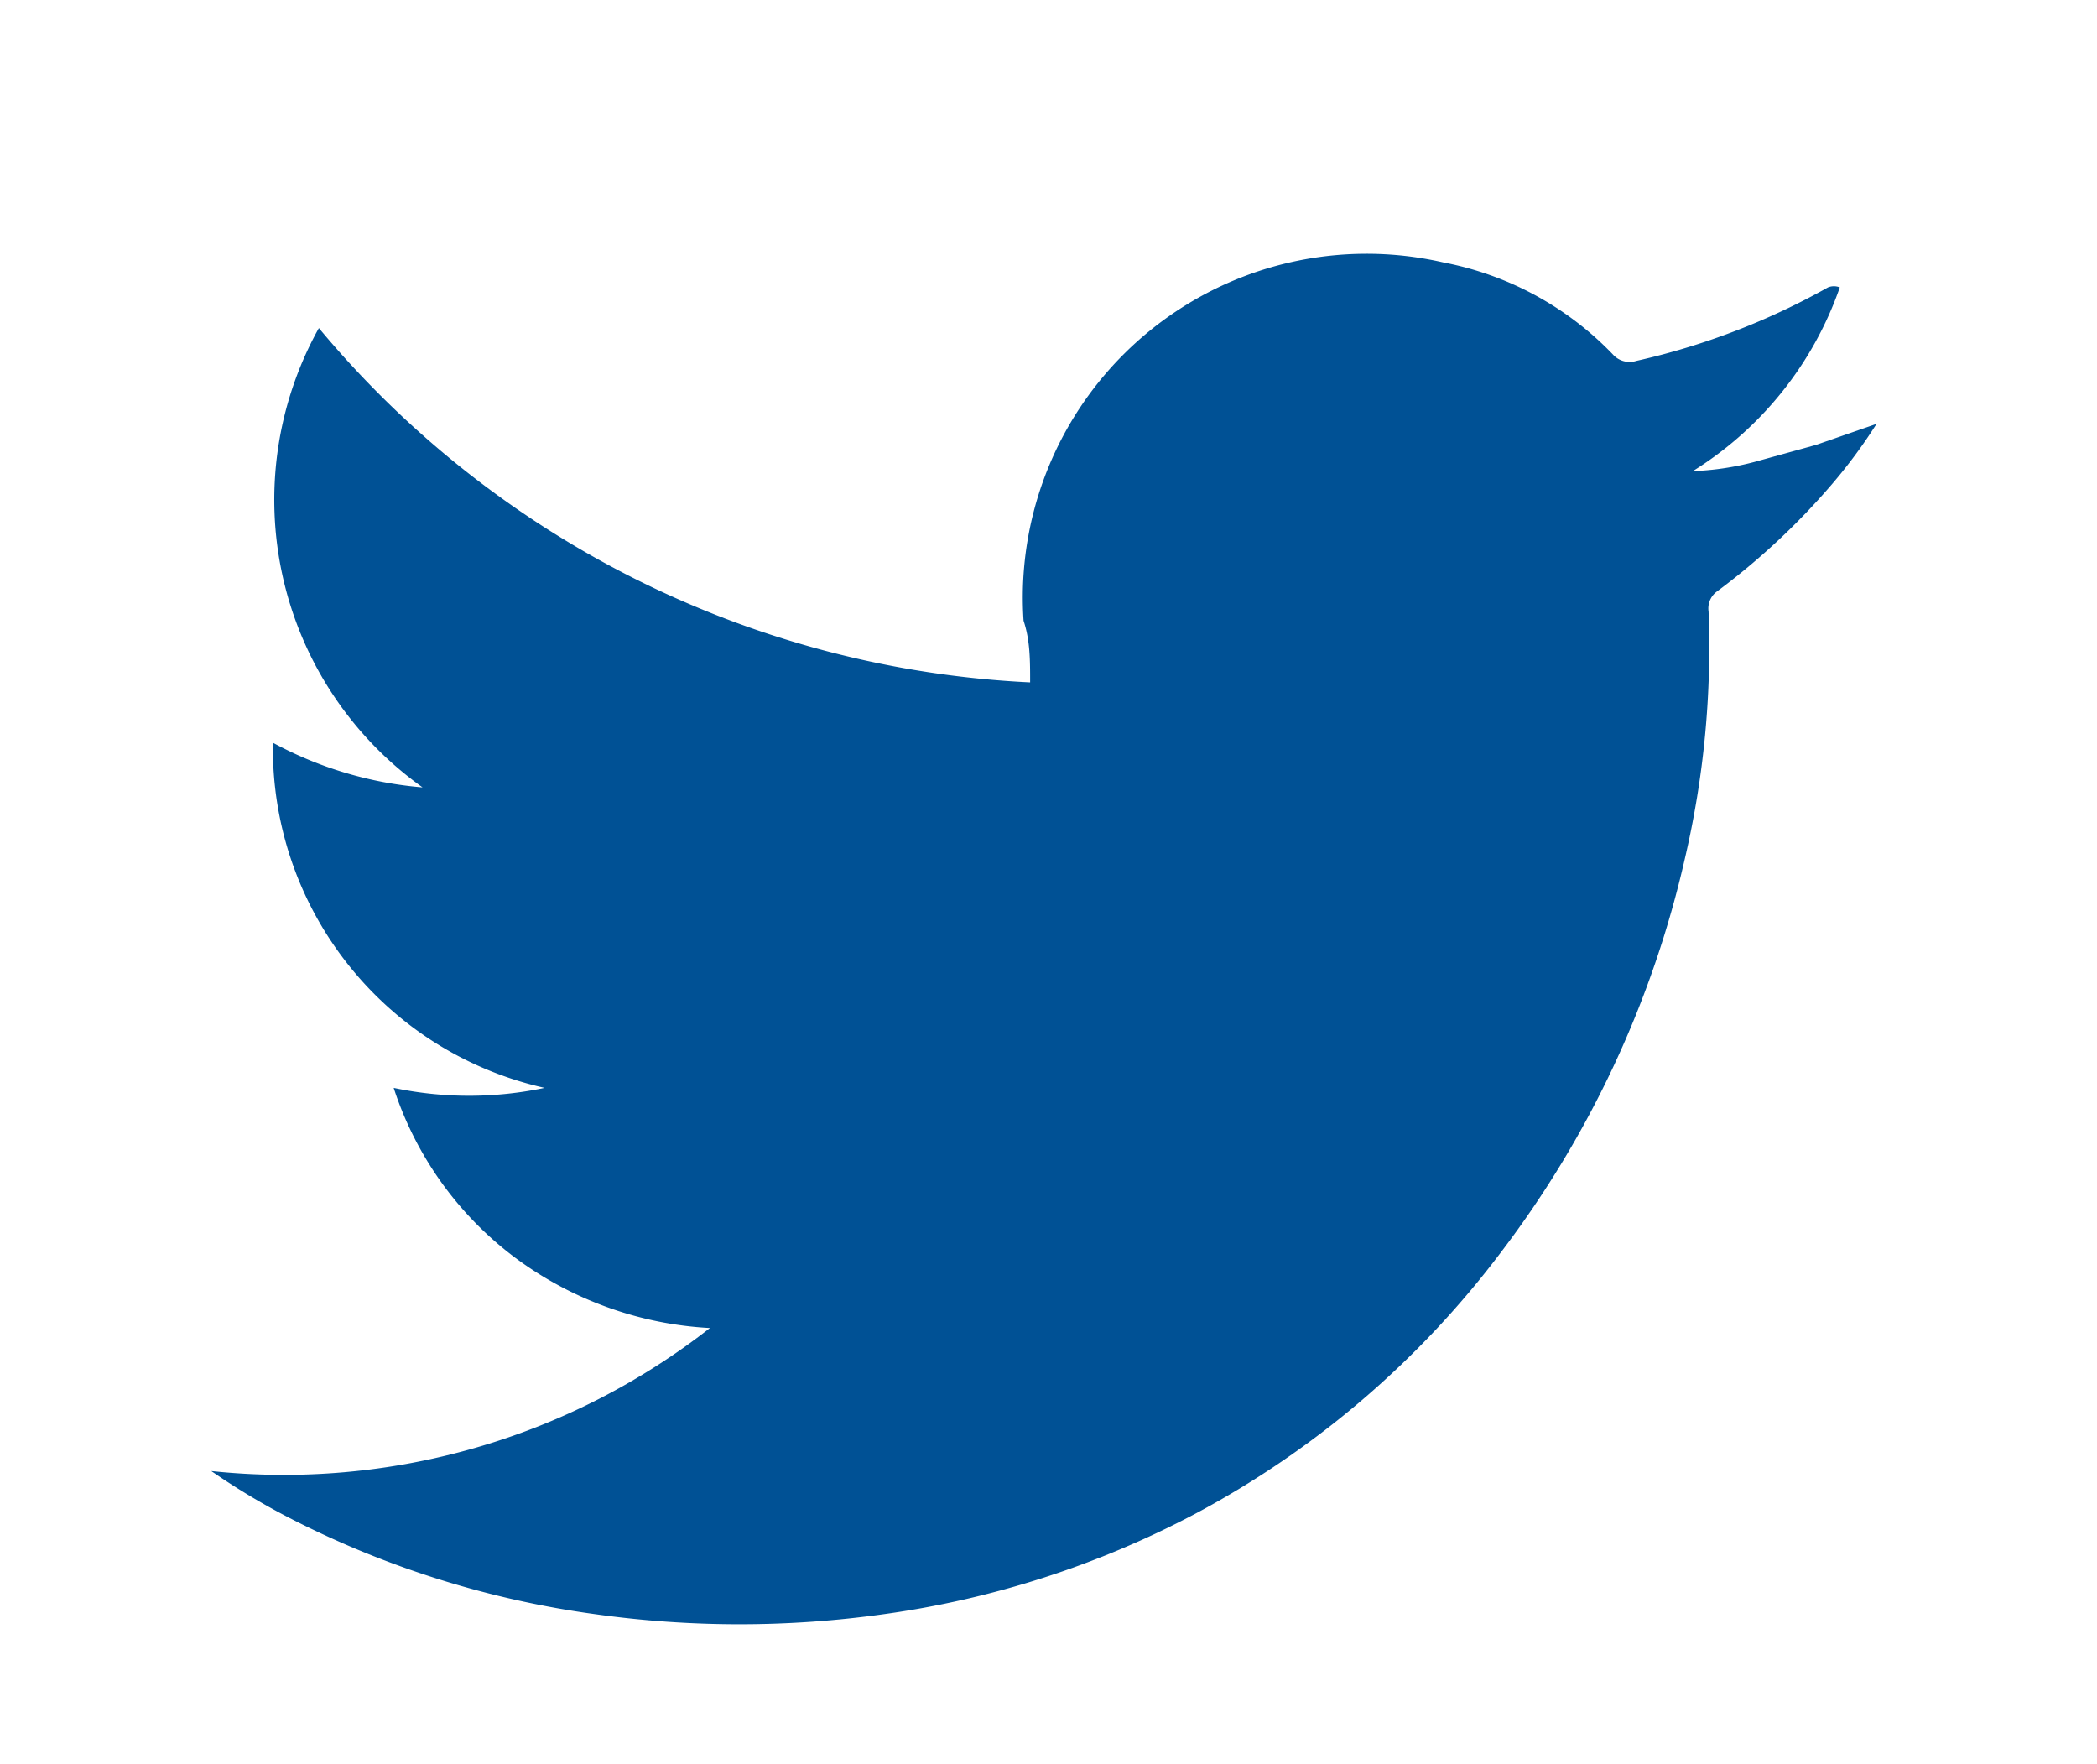 <svg xmlns="http://www.w3.org/2000/svg" viewBox="0 0 15.98 13.44"><defs><style>.cls-1{fill:#005195;}</style></defs><title>MEX Recipe Website-042417</title><g id="Layer_2" data-name="Layer 2"><g id="esTYHS"><path class="cls-1" d="M1.61,11.21a5.27,5.27,0,0,0,3.8-1.09,2.73,2.73,0,0,1-1.49-.54A2.63,2.63,0,0,1,3,8.29a2.78,2.78,0,0,0,1.15,0A2.65,2.65,0,0,1,2.08,5.66,2.89,2.89,0,0,0,3.22,6a2.69,2.69,0,0,1-.79-3.5A7.52,7.52,0,0,0,7.85,5.2c0-.17,0-.32-.05-.47A2.62,2.62,0,0,1,11,2a2.42,2.42,0,0,1,1.29.7.17.17,0,0,0,.18.05,5.4,5.4,0,0,0,1.46-.56.12.12,0,0,1,.09,0A2.69,2.69,0,0,1,12.9,3.59a2.14,2.14,0,0,0,.47-.07l.47-.13.46-.16a4,4,0,0,1-.34.46,5.36,5.36,0,0,1-.88.82.16.16,0,0,0-.06.15,7.08,7.08,0,0,1-.18,1.88,7.82,7.82,0,0,1-1.4,3,7.09,7.09,0,0,1-2.34,2,7.18,7.18,0,0,1-2.36.76,7.91,7.91,0,0,1-2.21,0,7.23,7.23,0,0,1-2.26-.7A5.42,5.42,0,0,1,1.61,11.21Z"/></g></g></svg>